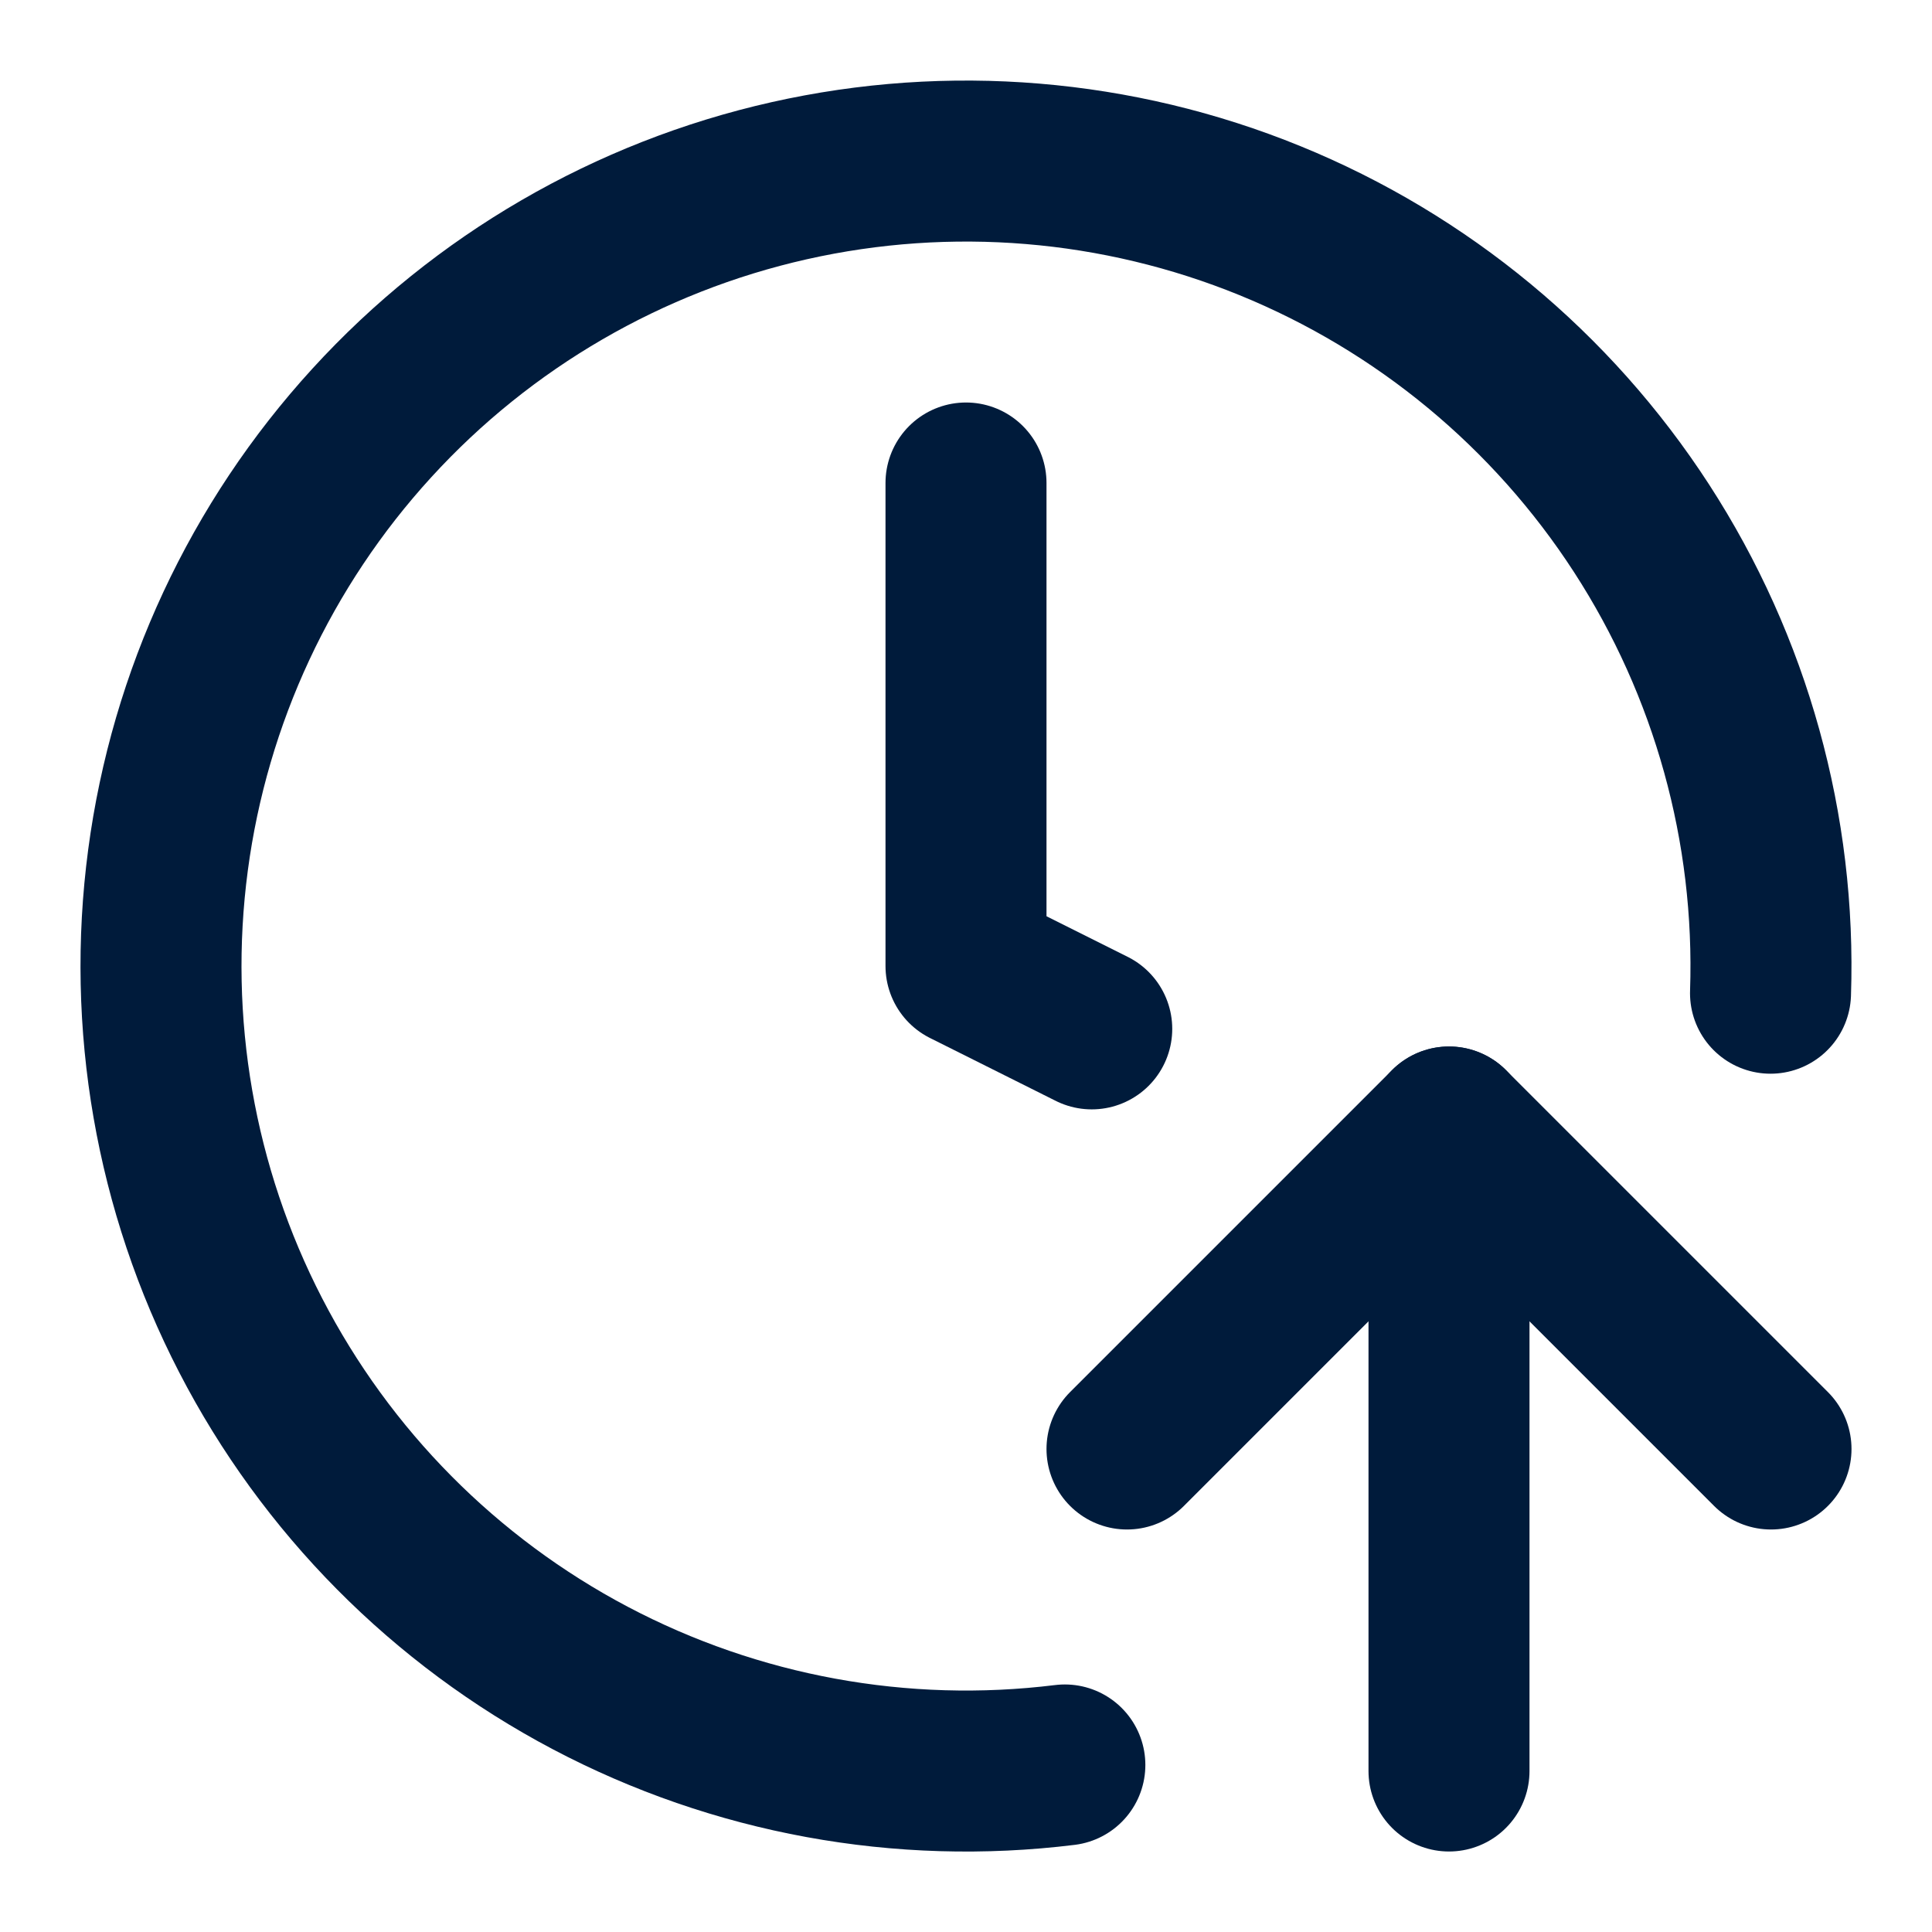 <svg width="24" height="24" viewBox="0 0 24 24" fill="none" xmlns="http://www.w3.org/2000/svg">
<path d="M13.228 21.925C11.199 22.176 9.141 21.799 7.333 20.845C5.525 19.891 4.052 18.405 3.114 16.588C2.176 14.772 1.818 12.711 2.087 10.684C2.356 8.657 3.24 6.762 4.62 5.253C5.999 3.744 7.809 2.694 9.803 2.245C11.798 1.796 13.883 1.969 15.776 2.741C17.669 3.513 19.28 4.847 20.392 6.563C21.504 8.279 22.063 10.294 21.994 12.338" stroke="#001B3B" stroke-width="2" stroke-linecap="round" stroke-linejoin="round"/>
<path d="M12 6V12L13.562 12.781" stroke="#001B3B" stroke-width="2" stroke-linecap="round" stroke-linejoin="round"/>
<path d="M14 18L18 14L22 18" stroke="#001B3B" stroke-width="2" stroke-linecap="round" stroke-linejoin="round"/>
<path d="M18 22V14" stroke="#001B3B" stroke-width="2" stroke-linecap="round" stroke-linejoin="round"/>
</svg>
